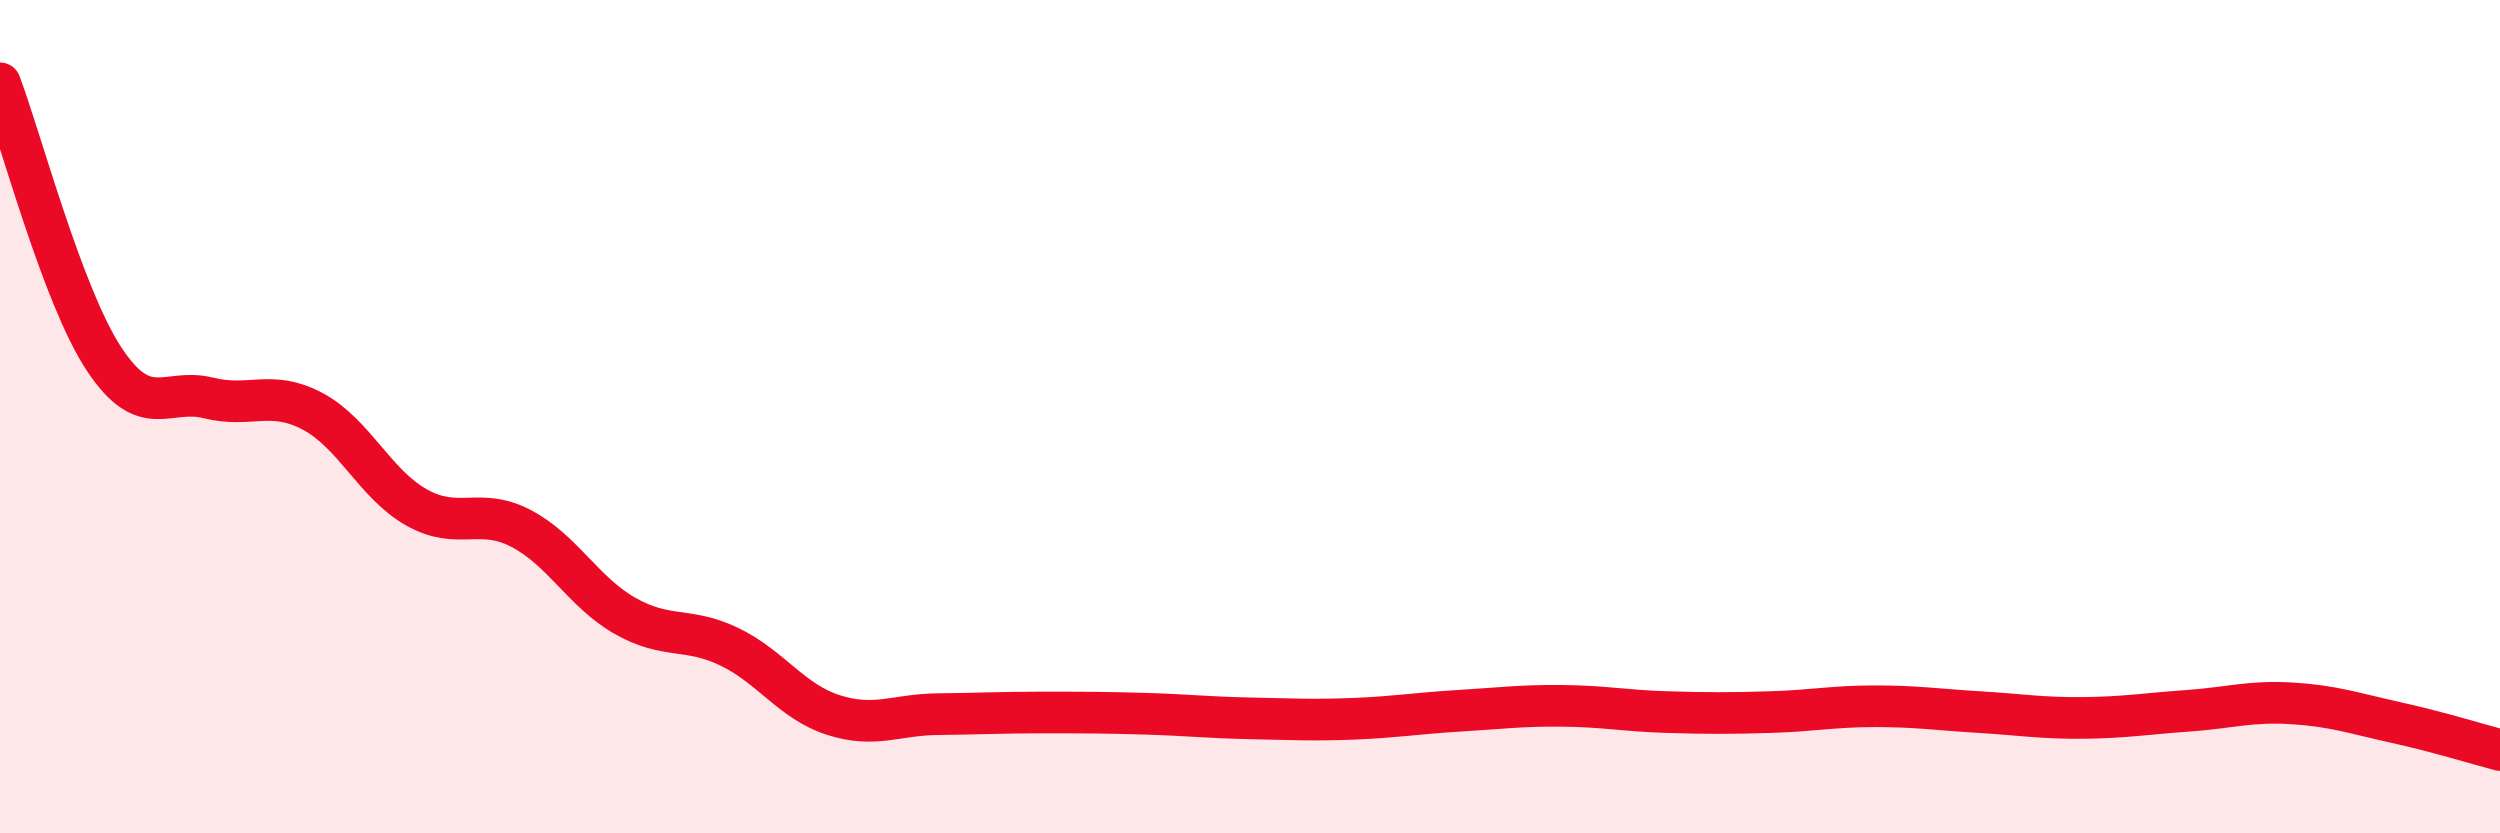
    <svg width="60" height="20" viewBox="0 0 60 20" xmlns="http://www.w3.org/2000/svg">
      <path
        d="M 0,2 C 0.5,3.32 1.5,7.11 2.5,8.62 C 3.5,10.13 4,9.3 5,9.55 C 6,9.8 6.5,9.34 7.5,9.87 C 8.5,10.4 9,11.62 10,12.18 C 11,12.74 11.5,12.16 12.5,12.68 C 13.5,13.2 14,14.21 15,14.78 C 16,15.35 16.5,15.04 17.5,15.52 C 18.5,16 19,16.84 20,17.16 C 21,17.48 21.5,17.15 22.5,17.14 C 23.5,17.13 24,17.1 25,17.1 C 26,17.1 26.5,17.1 27.5,17.13 C 28.5,17.16 29,17.22 30,17.24 C 31,17.26 31.5,17.29 32.5,17.25 C 33.5,17.21 34,17.12 35,17.06 C 36,17 36.5,16.93 37.5,16.94 C 38.5,16.95 39,17.06 40,17.09 C 41,17.12 41.5,17.12 42.5,17.09 C 43.5,17.06 44,16.95 45,16.95 C 46,16.95 46.5,17.03 47.5,17.09 C 48.5,17.15 49,17.24 50,17.23 C 51,17.22 51.5,17.13 52.5,17.06 C 53.5,16.99 54,16.82 55,16.88 C 56,16.94 56.5,17.12 57.5,17.34 C 58.5,17.56 59.5,17.87 60,18L60 20L0 20Z"
        fill="#EB0A25"
        opacity="0.1"
        stroke-linecap="round"
        stroke-linejoin="round"
      />
      <path
        d="M 0,2 C 0.5,3.32 1.5,7.11 2.5,8.62 C 3.5,10.13 4,9.3 5,9.55 C 6,9.8 6.5,9.34 7.5,9.87 C 8.5,10.4 9,11.62 10,12.18 C 11,12.74 11.5,12.16 12.5,12.68 C 13.5,13.2 14,14.21 15,14.78 C 16,15.35 16.5,15.04 17.5,15.52 C 18.5,16 19,16.84 20,17.16 C 21,17.48 21.5,17.15 22.5,17.14 C 23.5,17.13 24,17.1 25,17.1 C 26,17.1 26.5,17.1 27.5,17.13 C 28.5,17.16 29,17.22 30,17.24 C 31,17.26 31.5,17.29 32.5,17.25 C 33.5,17.21 34,17.12 35,17.06 C 36,17 36.5,16.93 37.5,16.94 C 38.5,16.95 39,17.06 40,17.09 C 41,17.12 41.5,17.12 42.5,17.09 C 43.5,17.06 44,16.95 45,16.95 C 46,16.95 46.5,17.03 47.5,17.09 C 48.5,17.15 49,17.24 50,17.23 C 51,17.22 51.5,17.13 52.5,17.06 C 53.5,16.99 54,16.82 55,16.88 C 56,16.94 56.5,17.12 57.5,17.34 C 58.5,17.56 59.5,17.87 60,18"
        stroke="#EB0A25"
        stroke-width="1"
        fill="none"
        stroke-linecap="round"
        stroke-linejoin="round"
      />
    </svg>
  